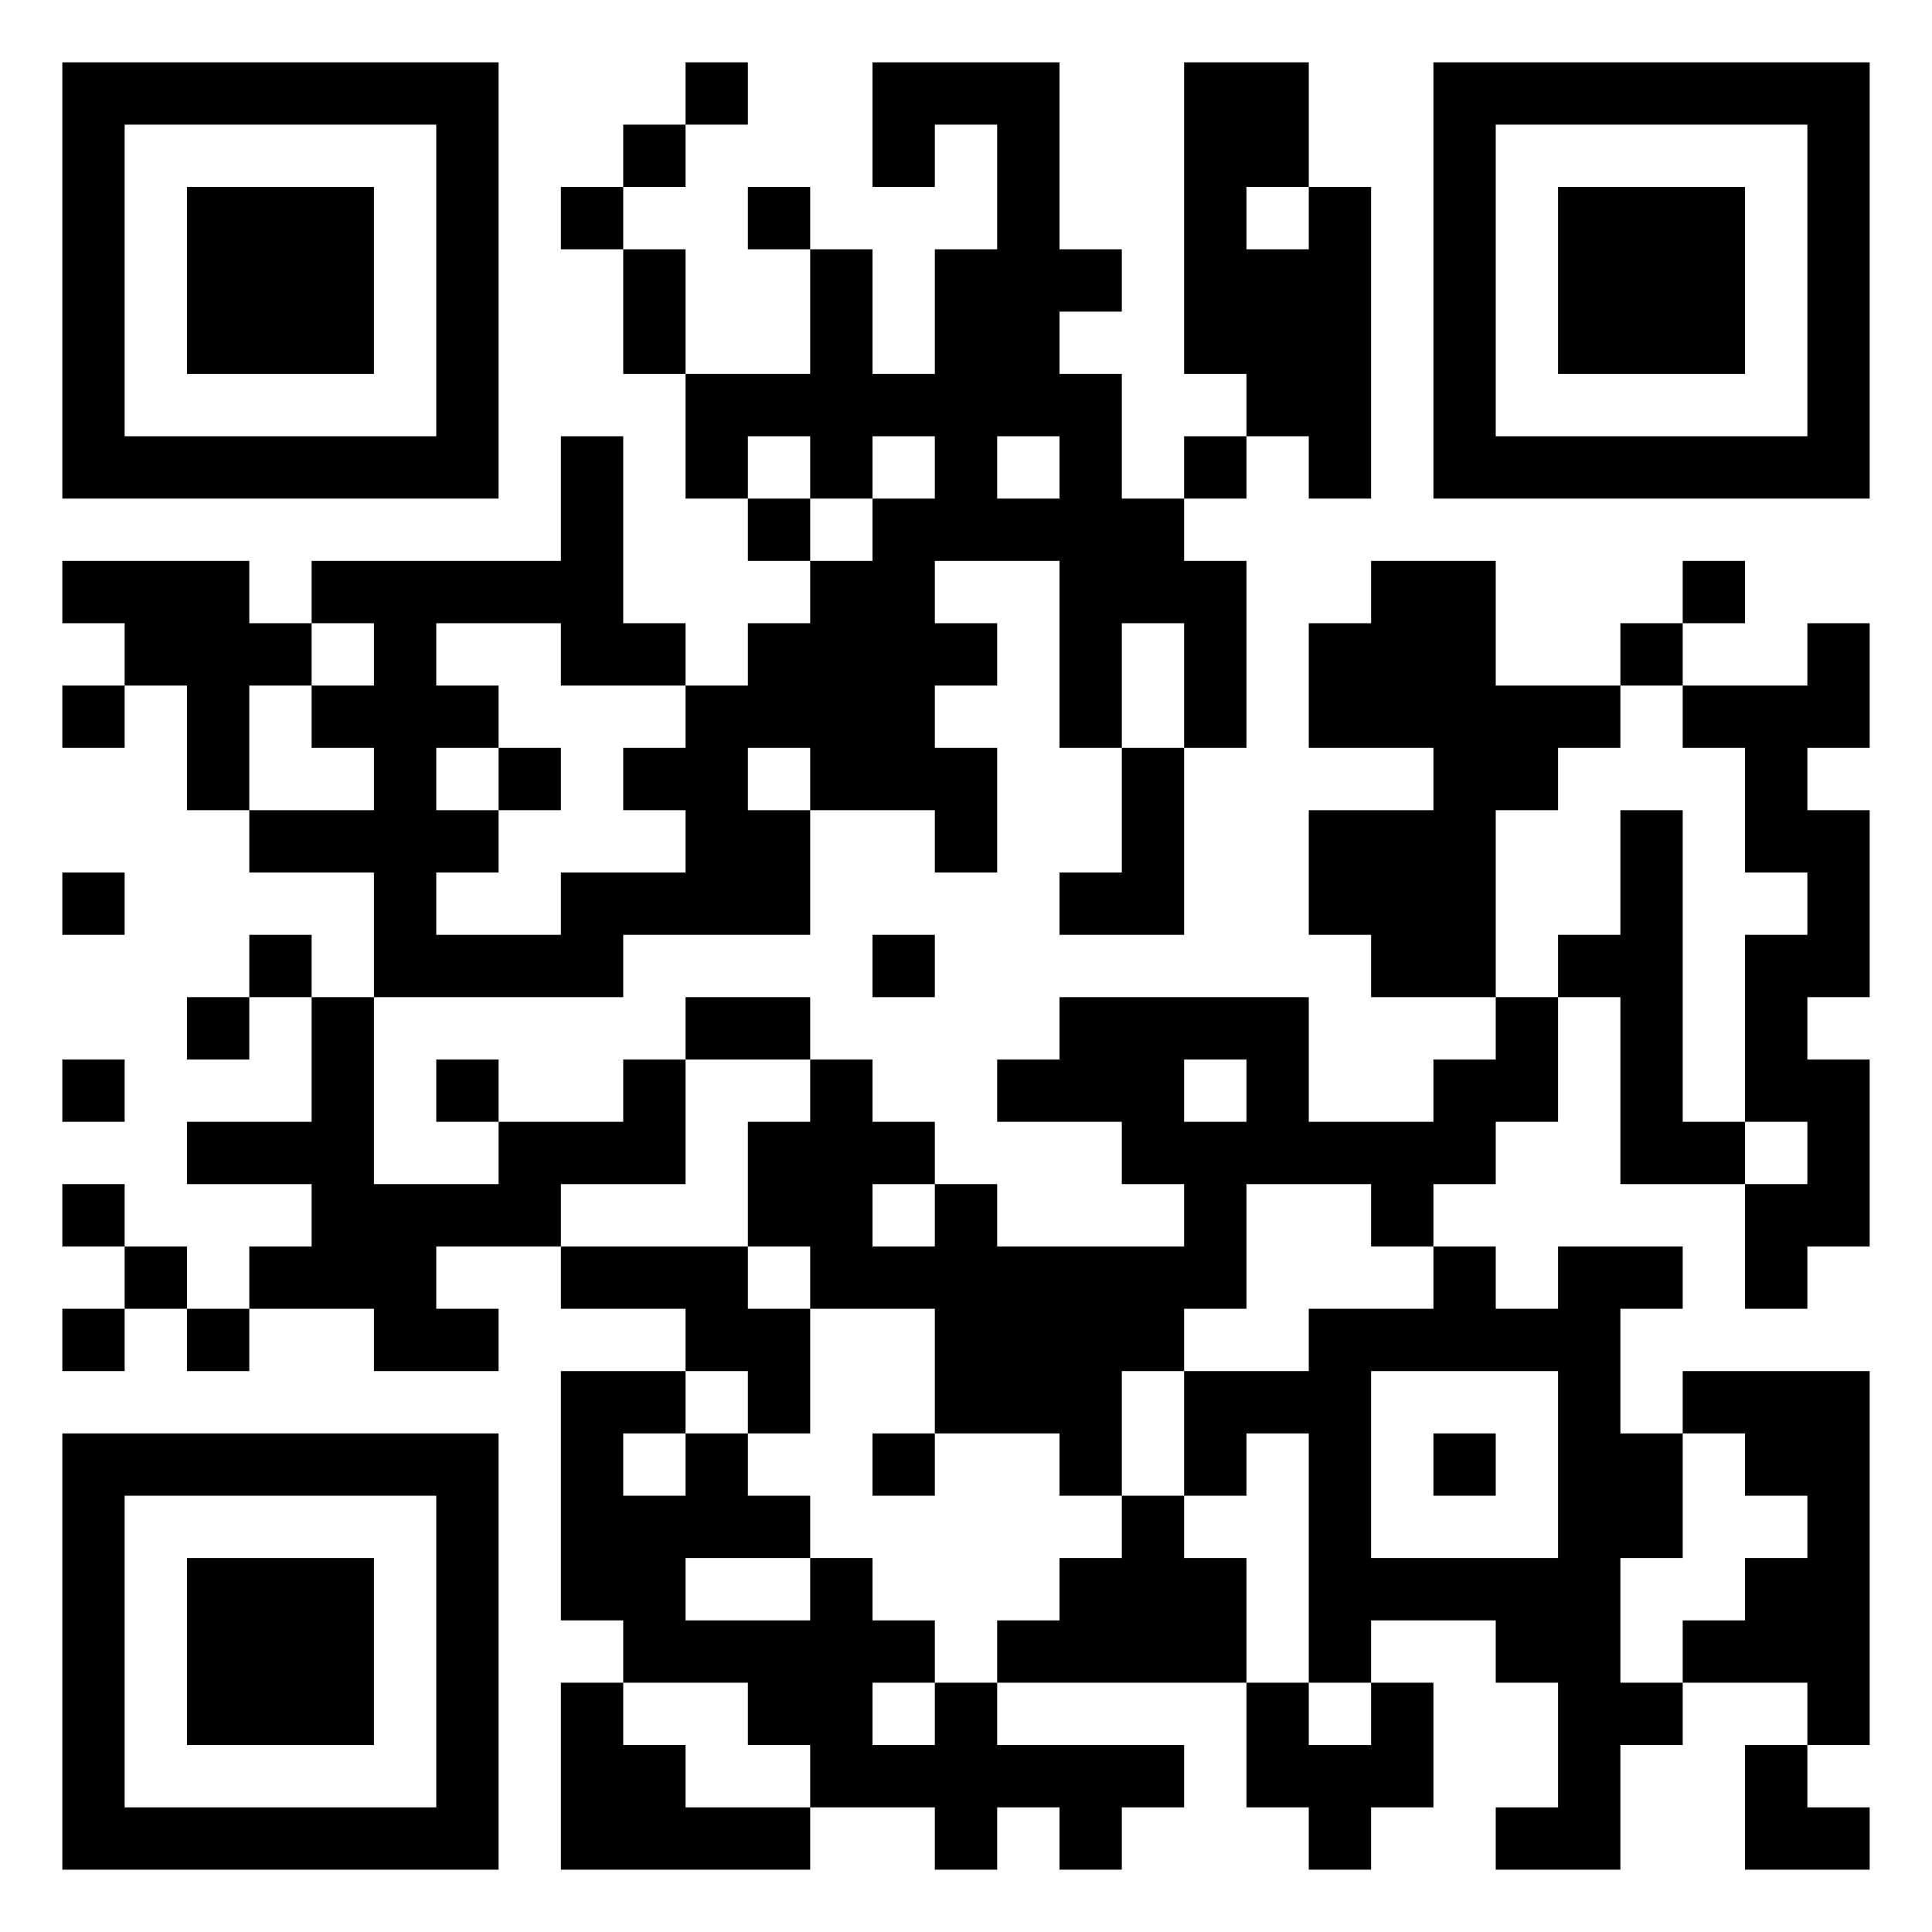 <svg xmlns="http://www.w3.org/2000/svg" xmlns:xlink="http://www.w3.org/1999/xlink" version="1.1" height="992" width="992">
   <rect id='background-shape' fill="#ffffff" fill-opacity="1.0"  x="0" y="0" width="992" height="992" />
   <path id='pupil-shape' fill="#000000" fill-opacity="1.0"  d="M96 96 L128 96 L128 128 L96 128 Z M128 96 L160 96 L160 128 L128 128 Z M160 96 L192 96 L192 128 L160 128 Z M96 128 L128 128 L128 160 L96 160 Z M128 128 L160 128 L160 160 L128 160 Z M160 128 L192 128 L192 160 L160 160 Z M96 160 L128 160 L128 192 L96 192 Z M128 160 L160 160 L160 192 L128 192 Z M160 160 L192 160 L192 192 L160 192 Z M96 896 L128 896 L128 864 L96 864 Z M128 896 L160 896 L160 864 L128 864 Z M160 896 L192 896 L192 864 L160 864 Z M96 864 L128 864 L128 832 L96 832 Z M128 864 L160 864 L160 832 L128 832 Z M160 864 L192 864 L192 832 L160 832 Z M96 832 L128 832 L128 800 L96 800 Z M128 832 L160 832 L160 800 L128 800 Z M160 832 L192 832 L192 800 L160 800 Z M896 96 L864 96 L864 128 L896 128 Z M864 96 L832 96 L832 128 L864 128 Z M832 96 L800 96 L800 128 L832 128 Z M896 128 L864 128 L864 160 L896 160 Z M864 128 L832 128 L832 160 L864 160 Z M832 128 L800 128 L800 160 L832 160 Z M896 160 L864 160 L864 192 L896 192 Z M864 160 L832 160 L832 192 L864 192 Z M832 160 L800 160 L800 192 L832 192 Z " />
   <path id='eye-shape' fill="#000000" fill-opacity="1.0"  d="M32 32 L64 32 L64 64 L32 64 Z M64 32 L96 32 L96 64 L64 64 Z M96 32 L128 32 L128 64 L96 64 Z M128 32 L160 32 L160 64 L128 64 Z M160 32 L192 32 L192 64 L160 64 Z M192 32 L224 32 L224 64 L192 64 Z M224 32 L256 32 L256 64 L224 64 Z M32 64 L64 64 L64 96 L32 96 Z M224 64 L256 64 L256 96 L224 96 Z M32 96 L64 96 L64 128 L32 128 Z M224 96 L256 96 L256 128 L224 128 Z M32 128 L64 128 L64 160 L32 160 Z M224 128 L256 128 L256 160 L224 160 Z M32 160 L64 160 L64 192 L32 192 Z M224 160 L256 160 L256 192 L224 192 Z M32 192 L64 192 L64 224 L32 224 Z M224 192 L256 192 L256 224 L224 224 Z M32 224 L64 224 L64 256 L32 256 Z M64 224 L96 224 L96 256 L64 256 Z M96 224 L128 224 L128 256 L96 256 Z M128 224 L160 224 L160 256 L128 256 Z M160 224 L192 224 L192 256 L160 256 Z M192 224 L224 224 L224 256 L192 256 Z M224 224 L256 224 L256 256 L224 256 Z M32 960 L64 960 L64 928 L32 928 Z M64 960 L96 960 L96 928 L64 928 Z M96 960 L128 960 L128 928 L96 928 Z M128 960 L160 960 L160 928 L128 928 Z M160 960 L192 960 L192 928 L160 928 Z M192 960 L224 960 L224 928 L192 928 Z M224 960 L256 960 L256 928 L224 928 Z M32 928 L64 928 L64 896 L32 896 Z M224 928 L256 928 L256 896 L224 896 Z M32 896 L64 896 L64 864 L32 864 Z M224 896 L256 896 L256 864 L224 864 Z M32 864 L64 864 L64 832 L32 832 Z M224 864 L256 864 L256 832 L224 832 Z M32 832 L64 832 L64 800 L32 800 Z M224 832 L256 832 L256 800 L224 800 Z M32 800 L64 800 L64 768 L32 768 Z M224 800 L256 800 L256 768 L224 768 Z M32 768 L64 768 L64 736 L32 736 Z M64 768 L96 768 L96 736 L64 736 Z M96 768 L128 768 L128 736 L96 736 Z M128 768 L160 768 L160 736 L128 736 Z M160 768 L192 768 L192 736 L160 736 Z M192 768 L224 768 L224 736 L192 736 Z M224 768 L256 768 L256 736 L224 736 Z M960 32 L928 32 L928 64 L960 64 Z M928 32 L896 32 L896 64 L928 64 Z M896 32 L864 32 L864 64 L896 64 Z M864 32 L832 32 L832 64 L864 64 Z M832 32 L800 32 L800 64 L832 64 Z M800 32 L768 32 L768 64 L800 64 Z M768 32 L736 32 L736 64 L768 64 Z M960 64 L928 64 L928 96 L960 96 Z M768 64 L736 64 L736 96 L768 96 Z M960 96 L928 96 L928 128 L960 128 Z M768 96 L736 96 L736 128 L768 128 Z M960 128 L928 128 L928 160 L960 160 Z M768 128 L736 128 L736 160 L768 160 Z M960 160 L928 160 L928 192 L960 192 Z M768 160 L736 160 L736 192 L768 192 Z M960 192 L928 192 L928 224 L960 224 Z M768 192 L736 192 L736 224 L768 224 Z M960 224 L928 224 L928 256 L960 256 Z M928 224 L896 224 L896 256 L928 256 Z M896 224 L864 224 L864 256 L896 256 Z M864 224 L832 224 L832 256 L864 256 Z M832 224 L800 224 L800 256 L832 256 Z M800 224 L768 224 L768 256 L800 256 Z M768 224 L736 224 L736 256 L768 256 Z " />
   <path id='on-pixels-shape' fill="#000000" fill-opacity="1.0"  d="M352 32 L384 32 L384 64 L352 64 Z M448 32 L480 32 L480 64 L448 64 Z M480 32 L512 32 L512 64 L480 64 Z M512 32 L544 32 L544 64 L512 64 Z M608 32 L640 32 L640 64 L608 64 Z M640 32 L672 32 L672 64 L640 64 Z M320 64 L352 64 L352 96 L320 96 Z M448 64 L480 64 L480 96 L448 96 Z M512 64 L544 64 L544 96 L512 96 Z M608 64 L640 64 L640 96 L608 96 Z M640 64 L672 64 L672 96 L640 96 Z M288 96 L320 96 L320 128 L288 128 Z M384 96 L416 96 L416 128 L384 128 Z M512 96 L544 96 L544 128 L512 128 Z M608 96 L640 96 L640 128 L608 128 Z M672 96 L704 96 L704 128 L672 128 Z M320 128 L352 128 L352 160 L320 160 Z M416 128 L448 128 L448 160 L416 160 Z M480 128 L512 128 L512 160 L480 160 Z M512 128 L544 128 L544 160 L512 160 Z M544 128 L576 128 L576 160 L544 160 Z M608 128 L640 128 L640 160 L608 160 Z M640 128 L672 128 L672 160 L640 160 Z M672 128 L704 128 L704 160 L672 160 Z M320 160 L352 160 L352 192 L320 192 Z M416 160 L448 160 L448 192 L416 192 Z M480 160 L512 160 L512 192 L480 192 Z M512 160 L544 160 L544 192 L512 192 Z M608 160 L640 160 L640 192 L608 192 Z M640 160 L672 160 L672 192 L640 192 Z M672 160 L704 160 L704 192 L672 192 Z M352 192 L384 192 L384 224 L352 224 Z M384 192 L416 192 L416 224 L384 224 Z M416 192 L448 192 L448 224 L416 224 Z M448 192 L480 192 L480 224 L448 224 Z M480 192 L512 192 L512 224 L480 224 Z M512 192 L544 192 L544 224 L512 224 Z M544 192 L576 192 L576 224 L544 224 Z M640 192 L672 192 L672 224 L640 224 Z M672 192 L704 192 L704 224 L672 224 Z M288 224 L320 224 L320 256 L288 256 Z M352 224 L384 224 L384 256 L352 256 Z M416 224 L448 224 L448 256 L416 256 Z M480 224 L512 224 L512 256 L480 256 Z M544 224 L576 224 L576 256 L544 256 Z M608 224 L640 224 L640 256 L608 256 Z M672 224 L704 224 L704 256 L672 256 Z M288 256 L320 256 L320 288 L288 288 Z M384 256 L416 256 L416 288 L384 288 Z M448 256 L480 256 L480 288 L448 288 Z M480 256 L512 256 L512 288 L480 288 Z M512 256 L544 256 L544 288 L512 288 Z M544 256 L576 256 L576 288 L544 288 Z M576 256 L608 256 L608 288 L576 288 Z M32 288 L64 288 L64 320 L32 320 Z M64 288 L96 288 L96 320 L64 320 Z M96 288 L128 288 L128 320 L96 320 Z M160 288 L192 288 L192 320 L160 320 Z M192 288 L224 288 L224 320 L192 320 Z M224 288 L256 288 L256 320 L224 320 Z M256 288 L288 288 L288 320 L256 320 Z M288 288 L320 288 L320 320 L288 320 Z M416 288 L448 288 L448 320 L416 320 Z M448 288 L480 288 L480 320 L448 320 Z M544 288 L576 288 L576 320 L544 320 Z M576 288 L608 288 L608 320 L576 320 Z M608 288 L640 288 L640 320 L608 320 Z M704 288 L736 288 L736 320 L704 320 Z M736 288 L768 288 L768 320 L736 320 Z M864 288 L896 288 L896 320 L864 320 Z M64 320 L96 320 L96 352 L64 352 Z M96 320 L128 320 L128 352 L96 352 Z M128 320 L160 320 L160 352 L128 352 Z M192 320 L224 320 L224 352 L192 352 Z M288 320 L320 320 L320 352 L288 352 Z M320 320 L352 320 L352 352 L320 352 Z M384 320 L416 320 L416 352 L384 352 Z M416 320 L448 320 L448 352 L416 352 Z M448 320 L480 320 L480 352 L448 352 Z M480 320 L512 320 L512 352 L480 352 Z M544 320 L576 320 L576 352 L544 352 Z M608 320 L640 320 L640 352 L608 352 Z M672 320 L704 320 L704 352 L672 352 Z M704 320 L736 320 L736 352 L704 352 Z M736 320 L768 320 L768 352 L736 352 Z M832 320 L864 320 L864 352 L832 352 Z M928 320 L960 320 L960 352 L928 352 Z M32 352 L64 352 L64 384 L32 384 Z M96 352 L128 352 L128 384 L96 384 Z M160 352 L192 352 L192 384 L160 384 Z M192 352 L224 352 L224 384 L192 384 Z M224 352 L256 352 L256 384 L224 384 Z M352 352 L384 352 L384 384 L352 384 Z M384 352 L416 352 L416 384 L384 384 Z M416 352 L448 352 L448 384 L416 384 Z M448 352 L480 352 L480 384 L448 384 Z M544 352 L576 352 L576 384 L544 384 Z M608 352 L640 352 L640 384 L608 384 Z M672 352 L704 352 L704 384 L672 384 Z M704 352 L736 352 L736 384 L704 384 Z M736 352 L768 352 L768 384 L736 384 Z M768 352 L800 352 L800 384 L768 384 Z M800 352 L832 352 L832 384 L800 384 Z M864 352 L896 352 L896 384 L864 384 Z M896 352 L928 352 L928 384 L896 384 Z M928 352 L960 352 L960 384 L928 384 Z M96 384 L128 384 L128 416 L96 416 Z M192 384 L224 384 L224 416 L192 416 Z M256 384 L288 384 L288 416 L256 416 Z M320 384 L352 384 L352 416 L320 416 Z M352 384 L384 384 L384 416 L352 416 Z M416 384 L448 384 L448 416 L416 416 Z M448 384 L480 384 L480 416 L448 416 Z M480 384 L512 384 L512 416 L480 416 Z M576 384 L608 384 L608 416 L576 416 Z M736 384 L768 384 L768 416 L736 416 Z M768 384 L800 384 L800 416 L768 416 Z M896 384 L928 384 L928 416 L896 416 Z M128 416 L160 416 L160 448 L128 448 Z M160 416 L192 416 L192 448 L160 448 Z M192 416 L224 416 L224 448 L192 448 Z M224 416 L256 416 L256 448 L224 448 Z M352 416 L384 416 L384 448 L352 448 Z M384 416 L416 416 L416 448 L384 448 Z M480 416 L512 416 L512 448 L480 448 Z M576 416 L608 416 L608 448 L576 448 Z M672 416 L704 416 L704 448 L672 448 Z M704 416 L736 416 L736 448 L704 448 Z M736 416 L768 416 L768 448 L736 448 Z M832 416 L864 416 L864 448 L832 448 Z M896 416 L928 416 L928 448 L896 448 Z M928 416 L960 416 L960 448 L928 448 Z M32 448 L64 448 L64 480 L32 480 Z M192 448 L224 448 L224 480 L192 480 Z M288 448 L320 448 L320 480 L288 480 Z M320 448 L352 448 L352 480 L320 480 Z M352 448 L384 448 L384 480 L352 480 Z M384 448 L416 448 L416 480 L384 480 Z M544 448 L576 448 L576 480 L544 480 Z M576 448 L608 448 L608 480 L576 480 Z M672 448 L704 448 L704 480 L672 480 Z M704 448 L736 448 L736 480 L704 480 Z M736 448 L768 448 L768 480 L736 480 Z M832 448 L864 448 L864 480 L832 480 Z M928 448 L960 448 L960 480 L928 480 Z M128 480 L160 480 L160 512 L128 512 Z M192 480 L224 480 L224 512 L192 512 Z M224 480 L256 480 L256 512 L224 512 Z M256 480 L288 480 L288 512 L256 512 Z M288 480 L320 480 L320 512 L288 512 Z M448 480 L480 480 L480 512 L448 512 Z M704 480 L736 480 L736 512 L704 512 Z M736 480 L768 480 L768 512 L736 512 Z M800 480 L832 480 L832 512 L800 512 Z M832 480 L864 480 L864 512 L832 512 Z M896 480 L928 480 L928 512 L896 512 Z M928 480 L960 480 L960 512 L928 512 Z M96 512 L128 512 L128 544 L96 544 Z M160 512 L192 512 L192 544 L160 544 Z M352 512 L384 512 L384 544 L352 544 Z M384 512 L416 512 L416 544 L384 544 Z M544 512 L576 512 L576 544 L544 544 Z M576 512 L608 512 L608 544 L576 544 Z M608 512 L640 512 L640 544 L608 544 Z M640 512 L672 512 L672 544 L640 544 Z M768 512 L800 512 L800 544 L768 544 Z M832 512 L864 512 L864 544 L832 544 Z M896 512 L928 512 L928 544 L896 544 Z M32 544 L64 544 L64 576 L32 576 Z M160 544 L192 544 L192 576 L160 576 Z M224 544 L256 544 L256 576 L224 576 Z M320 544 L352 544 L352 576 L320 576 Z M416 544 L448 544 L448 576 L416 576 Z M512 544 L544 544 L544 576 L512 576 Z M544 544 L576 544 L576 576 L544 576 Z M576 544 L608 544 L608 576 L576 576 Z M640 544 L672 544 L672 576 L640 576 Z M736 544 L768 544 L768 576 L736 576 Z M768 544 L800 544 L800 576 L768 576 Z M832 544 L864 544 L864 576 L832 576 Z M896 544 L928 544 L928 576 L896 576 Z M928 544 L960 544 L960 576 L928 576 Z M96 576 L128 576 L128 608 L96 608 Z M128 576 L160 576 L160 608 L128 608 Z M160 576 L192 576 L192 608 L160 608 Z M256 576 L288 576 L288 608 L256 608 Z M288 576 L320 576 L320 608 L288 608 Z M320 576 L352 576 L352 608 L320 608 Z M384 576 L416 576 L416 608 L384 608 Z M416 576 L448 576 L448 608 L416 608 Z M448 576 L480 576 L480 608 L448 608 Z M576 576 L608 576 L608 608 L576 608 Z M608 576 L640 576 L640 608 L608 608 Z M640 576 L672 576 L672 608 L640 608 Z M672 576 L704 576 L704 608 L672 608 Z M704 576 L736 576 L736 608 L704 608 Z M736 576 L768 576 L768 608 L736 608 Z M832 576 L864 576 L864 608 L832 608 Z M864 576 L896 576 L896 608 L864 608 Z M928 576 L960 576 L960 608 L928 608 Z M32 608 L64 608 L64 640 L32 640 Z M160 608 L192 608 L192 640 L160 640 Z M192 608 L224 608 L224 640 L192 640 Z M224 608 L256 608 L256 640 L224 640 Z M256 608 L288 608 L288 640 L256 640 Z M384 608 L416 608 L416 640 L384 640 Z M416 608 L448 608 L448 640 L416 640 Z M480 608 L512 608 L512 640 L480 640 Z M608 608 L640 608 L640 640 L608 640 Z M704 608 L736 608 L736 640 L704 640 Z M896 608 L928 608 L928 640 L896 640 Z M928 608 L960 608 L960 640 L928 640 Z M64 640 L96 640 L96 672 L64 672 Z M128 640 L160 640 L160 672 L128 672 Z M160 640 L192 640 L192 672 L160 672 Z M192 640 L224 640 L224 672 L192 672 Z M288 640 L320 640 L320 672 L288 672 Z M320 640 L352 640 L352 672 L320 672 Z M352 640 L384 640 L384 672 L352 672 Z M416 640 L448 640 L448 672 L416 672 Z M448 640 L480 640 L480 672 L448 672 Z M480 640 L512 640 L512 672 L480 672 Z M512 640 L544 640 L544 672 L512 672 Z M544 640 L576 640 L576 672 L544 672 Z M576 640 L608 640 L608 672 L576 672 Z M608 640 L640 640 L640 672 L608 672 Z M736 640 L768 640 L768 672 L736 672 Z M800 640 L832 640 L832 672 L800 672 Z M832 640 L864 640 L864 672 L832 672 Z M896 640 L928 640 L928 672 L896 672 Z M32 672 L64 672 L64 704 L32 704 Z M96 672 L128 672 L128 704 L96 704 Z M192 672 L224 672 L224 704 L192 704 Z M224 672 L256 672 L256 704 L224 704 Z M352 672 L384 672 L384 704 L352 704 Z M384 672 L416 672 L416 704 L384 704 Z M480 672 L512 672 L512 704 L480 704 Z M512 672 L544 672 L544 704 L512 704 Z M544 672 L576 672 L576 704 L544 704 Z M576 672 L608 672 L608 704 L576 704 Z M672 672 L704 672 L704 704 L672 704 Z M704 672 L736 672 L736 704 L704 704 Z M736 672 L768 672 L768 704 L736 704 Z M768 672 L800 672 L800 704 L768 704 Z M800 672 L832 672 L832 704 L800 704 Z M288 704 L320 704 L320 736 L288 736 Z M320 704 L352 704 L352 736 L320 736 Z M384 704 L416 704 L416 736 L384 736 Z M480 704 L512 704 L512 736 L480 736 Z M512 704 L544 704 L544 736 L512 736 Z M544 704 L576 704 L576 736 L544 736 Z M608 704 L640 704 L640 736 L608 736 Z M640 704 L672 704 L672 736 L640 736 Z M672 704 L704 704 L704 736 L672 736 Z M800 704 L832 704 L832 736 L800 736 Z M864 704 L896 704 L896 736 L864 736 Z M896 704 L928 704 L928 736 L896 736 Z M928 704 L960 704 L960 736 L928 736 Z M288 736 L320 736 L320 768 L288 768 Z M352 736 L384 736 L384 768 L352 768 Z M448 736 L480 736 L480 768 L448 768 Z M544 736 L576 736 L576 768 L544 768 Z M608 736 L640 736 L640 768 L608 768 Z M672 736 L704 736 L704 768 L672 768 Z M736 736 L768 736 L768 768 L736 768 Z M800 736 L832 736 L832 768 L800 768 Z M832 736 L864 736 L864 768 L832 768 Z M896 736 L928 736 L928 768 L896 768 Z M928 736 L960 736 L960 768 L928 768 Z M288 768 L320 768 L320 800 L288 800 Z M320 768 L352 768 L352 800 L320 800 Z M352 768 L384 768 L384 800 L352 800 Z M384 768 L416 768 L416 800 L384 800 Z M576 768 L608 768 L608 800 L576 800 Z M672 768 L704 768 L704 800 L672 800 Z M800 768 L832 768 L832 800 L800 800 Z M832 768 L864 768 L864 800 L832 800 Z M928 768 L960 768 L960 800 L928 800 Z M288 800 L320 800 L320 832 L288 832 Z M320 800 L352 800 L352 832 L320 832 Z M416 800 L448 800 L448 832 L416 832 Z M544 800 L576 800 L576 832 L544 832 Z M576 800 L608 800 L608 832 L576 832 Z M608 800 L640 800 L640 832 L608 832 Z M672 800 L704 800 L704 832 L672 832 Z M704 800 L736 800 L736 832 L704 832 Z M736 800 L768 800 L768 832 L736 832 Z M768 800 L800 800 L800 832 L768 832 Z M800 800 L832 800 L832 832 L800 832 Z M896 800 L928 800 L928 832 L896 832 Z M928 800 L960 800 L960 832 L928 832 Z M320 832 L352 832 L352 864 L320 864 Z M352 832 L384 832 L384 864 L352 864 Z M384 832 L416 832 L416 864 L384 864 Z M416 832 L448 832 L448 864 L416 864 Z M448 832 L480 832 L480 864 L448 864 Z M512 832 L544 832 L544 864 L512 864 Z M544 832 L576 832 L576 864 L544 864 Z M576 832 L608 832 L608 864 L576 864 Z M608 832 L640 832 L640 864 L608 864 Z M672 832 L704 832 L704 864 L672 864 Z M768 832 L800 832 L800 864 L768 864 Z M800 832 L832 832 L832 864 L800 864 Z M864 832 L896 832 L896 864 L864 864 Z M896 832 L928 832 L928 864 L896 864 Z M928 832 L960 832 L960 864 L928 864 Z M288 864 L320 864 L320 896 L288 896 Z M384 864 L416 864 L416 896 L384 896 Z M416 864 L448 864 L448 896 L416 896 Z M480 864 L512 864 L512 896 L480 896 Z M640 864 L672 864 L672 896 L640 896 Z M704 864 L736 864 L736 896 L704 896 Z M800 864 L832 864 L832 896 L800 896 Z M832 864 L864 864 L864 896 L832 896 Z M928 864 L960 864 L960 896 L928 896 Z M288 896 L320 896 L320 928 L288 928 Z M320 896 L352 896 L352 928 L320 928 Z M416 896 L448 896 L448 928 L416 928 Z M448 896 L480 896 L480 928 L448 928 Z M480 896 L512 896 L512 928 L480 928 Z M512 896 L544 896 L544 928 L512 928 Z M544 896 L576 896 L576 928 L544 928 Z M576 896 L608 896 L608 928 L576 928 Z M640 896 L672 896 L672 928 L640 928 Z M672 896 L704 896 L704 928 L672 928 Z M704 896 L736 896 L736 928 L704 928 Z M800 896 L832 896 L832 928 L800 928 Z M896 896 L928 896 L928 928 L896 928 Z M288 928 L320 928 L320 960 L288 960 Z M320 928 L352 928 L352 960 L320 960 Z M352 928 L384 928 L384 960 L352 960 Z M384 928 L416 928 L416 960 L384 960 Z M480 928 L512 928 L512 960 L480 960 Z M544 928 L576 928 L576 960 L544 960 Z M672 928 L704 928 L704 960 L672 960 Z M768 928 L800 928 L800 960 L768 960 Z M800 928 L832 928 L832 960 L800 960 Z M896 928 L928 928 L928 960 L896 960 Z M928 928 L960 928 L960 960 L928 960 Z " />
</svg>
